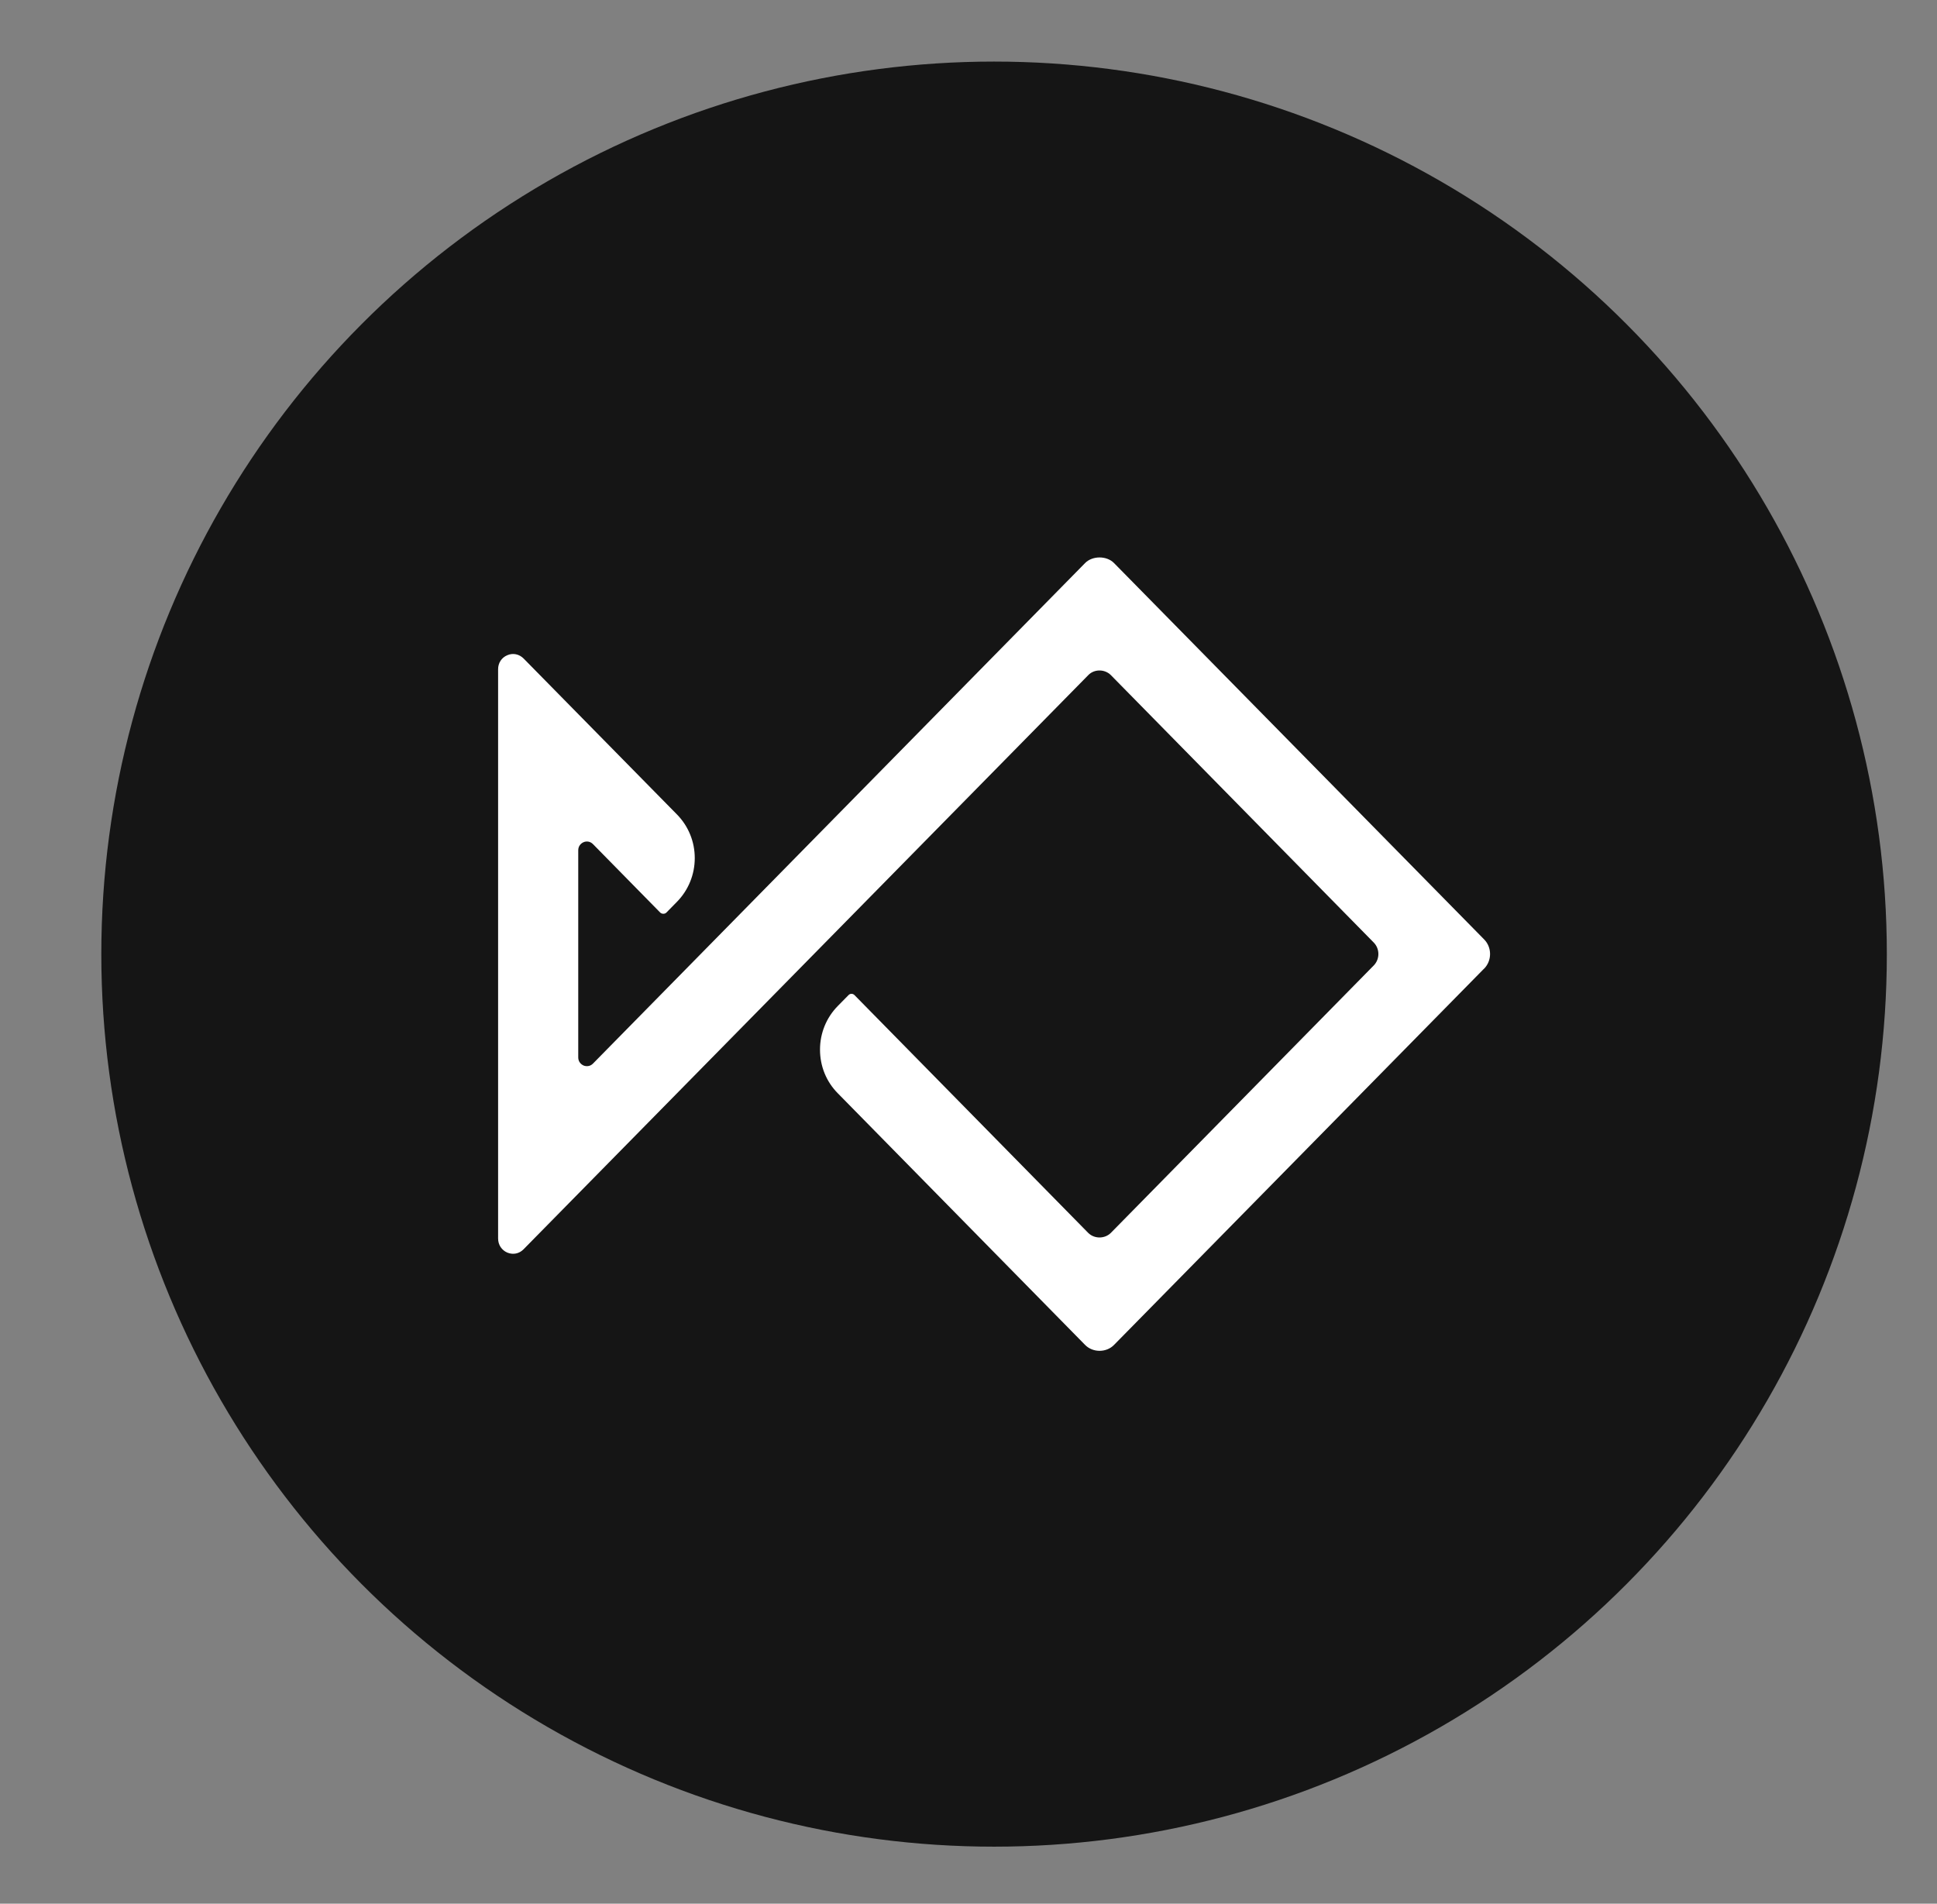 <svg width="59" height="58" viewBox="0 0 59 58" fill="none" xmlns="http://www.w3.org/2000/svg">
<rect x="0" y="0" width="59" height="58" fill="#808080" stroke="none"/>
<circle cx="30.279" cy="29.069" r="27.193" fill="#151515"/>
<path d="M45.205 29.51L33.932 40.976C33.698 41.215 33.287 41.215 33.052 40.976L25.519 33.309C25.167 32.954 24.977 32.481 24.977 31.979C24.977 31.477 25.17 31.004 25.519 30.649L25.843 30.32C25.868 30.293 25.903 30.278 25.935 30.278C25.97 30.278 26.003 30.293 26.027 30.317L33.146 37.562C33.331 37.748 33.65 37.748 33.836 37.562L41.843 29.415C42.032 29.222 42.032 28.908 41.843 28.716L33.836 20.568C33.65 20.382 33.331 20.379 33.149 20.568L15.946 38.063C15.813 38.198 15.627 38.234 15.453 38.163C15.278 38.088 15.172 37.924 15.172 37.733V20.389C15.172 20.198 15.278 20.034 15.453 19.962C15.624 19.888 15.814 19.927 15.949 20.063L20.619 24.813C20.968 25.168 21.162 25.641 21.162 26.143C21.162 26.645 20.968 27.121 20.619 27.476L20.297 27.804C20.251 27.851 20.161 27.851 20.111 27.804L18.061 25.717C17.97 25.625 17.853 25.625 17.776 25.659C17.697 25.692 17.613 25.775 17.613 25.905V32.217C17.613 32.347 17.697 32.429 17.776 32.463C17.853 32.494 17.97 32.497 18.061 32.405L33.052 17.154C33.276 16.927 33.709 16.927 33.932 17.154L45.205 28.62C45.447 28.864 45.447 29.266 45.205 29.513V29.51Z" fill="white"/>
</svg>
